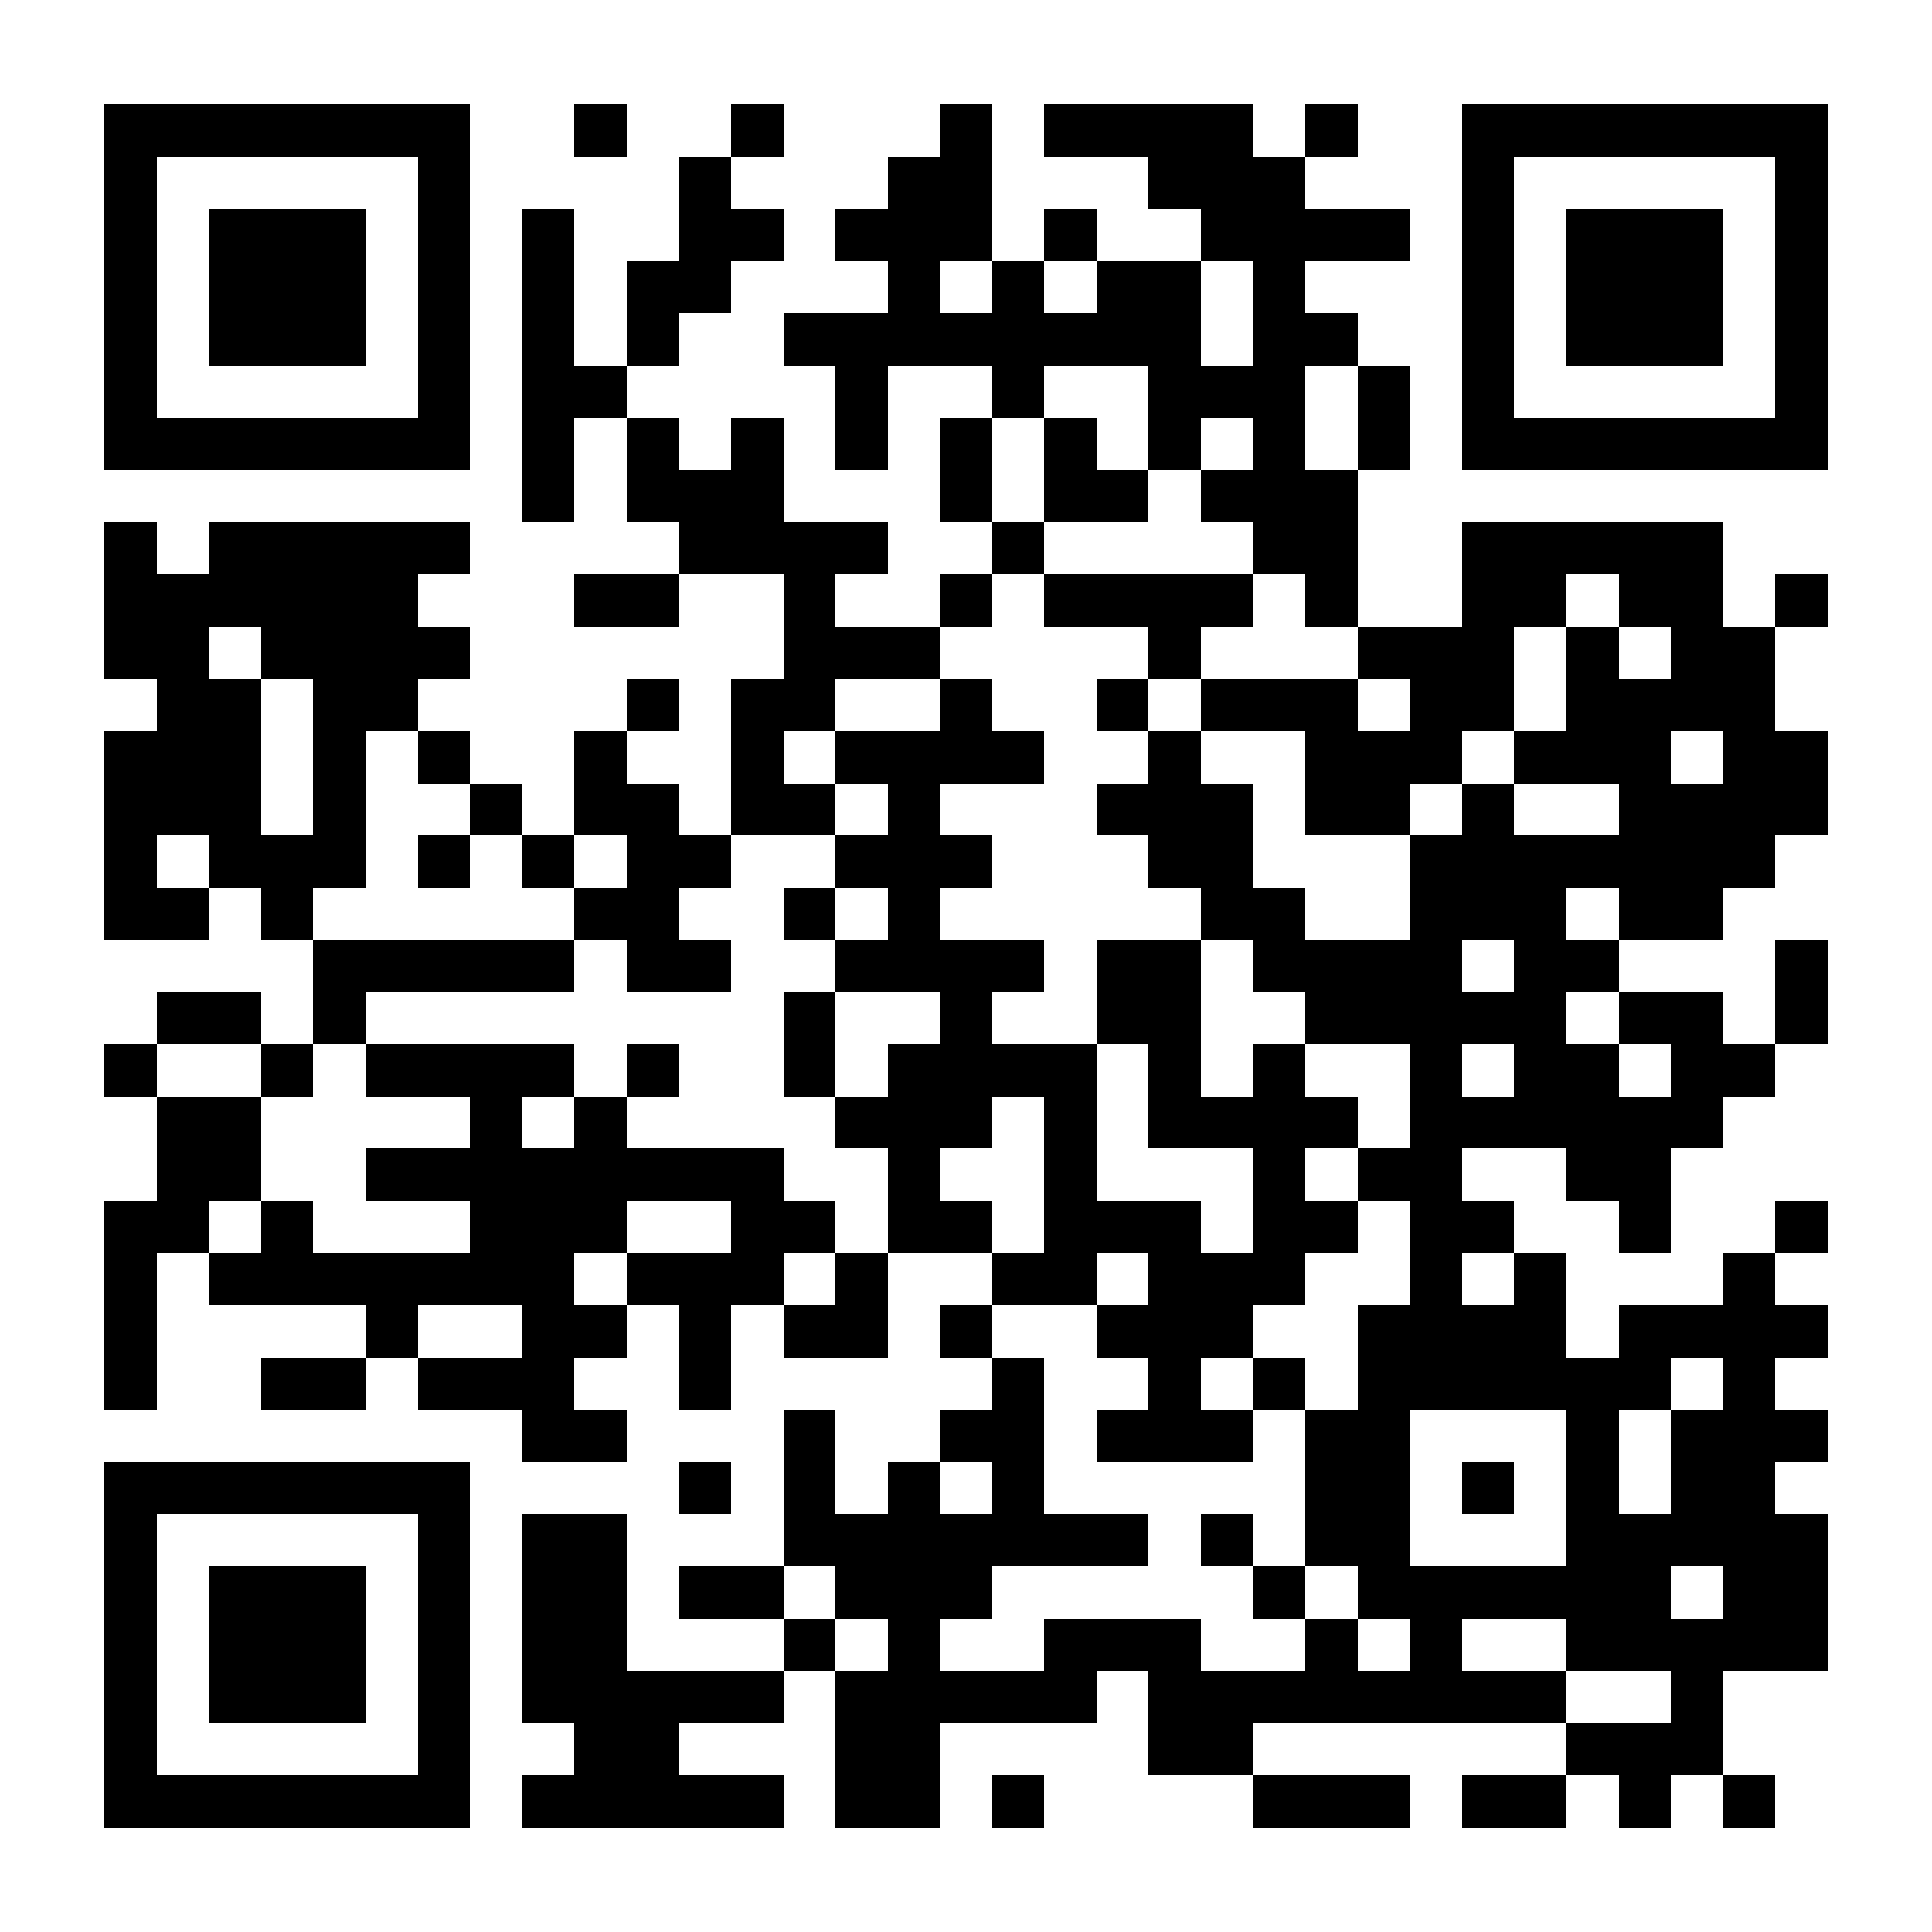 <?xml version="1.0" encoding="UTF-8"?>
<!DOCTYPE svg PUBLIC '-//W3C//DTD SVG 1.0//EN'
          'http://www.w3.org/TR/2001/REC-SVG-20010904/DTD/svg10.dtd'>
<svg fill="#fff" height="37" shape-rendering="crispEdges" style="fill: #fff;" viewBox="0 0 37 37" width="37" xmlns="http://www.w3.org/2000/svg" xmlns:xlink="http://www.w3.org/1999/xlink"
><path d="M0 0h37v37H0z"
  /><path d="M2 2.5h7m2 0h1m2 0h1m3 0h1m1 0h4m1 0h1m2 0h7M2 3.5h1m5 0h1m4 0h1m3 0h2m3 0h3m3 0h1m5 0h1M2 4.5h1m1 0h3m1 0h1m1 0h1m2 0h2m1 0h3m1 0h1m2 0h4m1 0h1m1 0h3m1 0h1M2 5.5h1m1 0h3m1 0h1m1 0h1m1 0h2m3 0h1m1 0h1m1 0h2m1 0h1m3 0h1m1 0h3m1 0h1M2 6.5h1m1 0h3m1 0h1m1 0h1m1 0h1m2 0h8m1 0h2m2 0h1m1 0h3m1 0h1M2 7.5h1m5 0h1m1 0h2m4 0h1m2 0h1m2 0h3m1 0h1m1 0h1m5 0h1M2 8.5h7m1 0h1m1 0h1m1 0h1m1 0h1m1 0h1m1 0h1m1 0h1m1 0h1m1 0h1m1 0h7M10 9.5h1m1 0h3m3 0h1m1 0h2m1 0h3M2 10.5h1m1 0h5m4 0h4m2 0h1m4 0h2m2 0h5M2 11.5h6m3 0h2m2 0h1m2 0h1m1 0h4m1 0h1m2 0h2m1 0h2m1 0h1M2 12.5h2m1 0h4m6 0h3m4 0h1m3 0h3m1 0h1m1 0h2M3 13.5h2m1 0h2m4 0h1m1 0h2m2 0h1m2 0h1m1 0h3m1 0h2m1 0h4M2 14.5h3m1 0h1m1 0h1m2 0h1m2 0h1m1 0h4m2 0h1m2 0h3m1 0h3m1 0h2M2 15.5h3m1 0h1m2 0h1m1 0h2m1 0h2m1 0h1m3 0h3m1 0h2m1 0h1m2 0h4M2 16.5h1m1 0h3m1 0h1m1 0h1m1 0h2m2 0h3m3 0h2m3 0h7M2 17.5h2m1 0h1m5 0h2m2 0h1m1 0h1m5 0h2m2 0h3m1 0h2M6 18.5h5m1 0h2m2 0h4m1 0h2m1 0h4m1 0h2m3 0h1M3 19.5h2m1 0h1m8 0h1m2 0h1m2 0h2m2 0h5m1 0h2m1 0h1M2 20.5h1m2 0h1m1 0h4m1 0h1m2 0h1m1 0h4m1 0h1m1 0h1m2 0h1m1 0h2m1 0h2M3 21.5h2m4 0h1m1 0h1m4 0h3m1 0h1m1 0h4m1 0h6M3 22.5h2m2 0h8m2 0h1m2 0h1m3 0h1m1 0h2m2 0h2M2 23.5h2m1 0h1m3 0h3m2 0h2m1 0h2m1 0h3m1 0h2m1 0h2m2 0h1m2 0h1M2 24.5h1m1 0h7m1 0h3m1 0h1m2 0h2m1 0h3m2 0h1m1 0h1m3 0h1M2 25.5h1m4 0h1m2 0h2m1 0h1m1 0h2m1 0h1m2 0h3m2 0h4m1 0h4M2 26.5h1m2 0h2m1 0h3m2 0h1m5 0h1m2 0h1m1 0h1m1 0h6m1 0h1M10 27.5h2m3 0h1m2 0h2m1 0h3m1 0h2m3 0h1m1 0h3M2 28.5h7m4 0h1m1 0h1m1 0h1m1 0h1m5 0h2m1 0h1m1 0h1m1 0h2M2 29.5h1m5 0h1m1 0h2m3 0h7m1 0h1m1 0h2m3 0h5M2 30.5h1m1 0h3m1 0h1m1 0h2m1 0h2m1 0h3m5 0h1m1 0h6m1 0h2M2 31.5h1m1 0h3m1 0h1m1 0h2m3 0h1m1 0h1m2 0h3m2 0h1m1 0h1m2 0h5M2 32.5h1m1 0h3m1 0h1m1 0h5m1 0h5m1 0h8m2 0h1M2 33.5h1m5 0h1m2 0h2m3 0h2m4 0h2m6 0h3M2 34.5h7m1 0h5m1 0h2m1 0h1m4 0h3m1 0h2m1 0h1m1 0h1" stroke="#000"
/></svg
>
